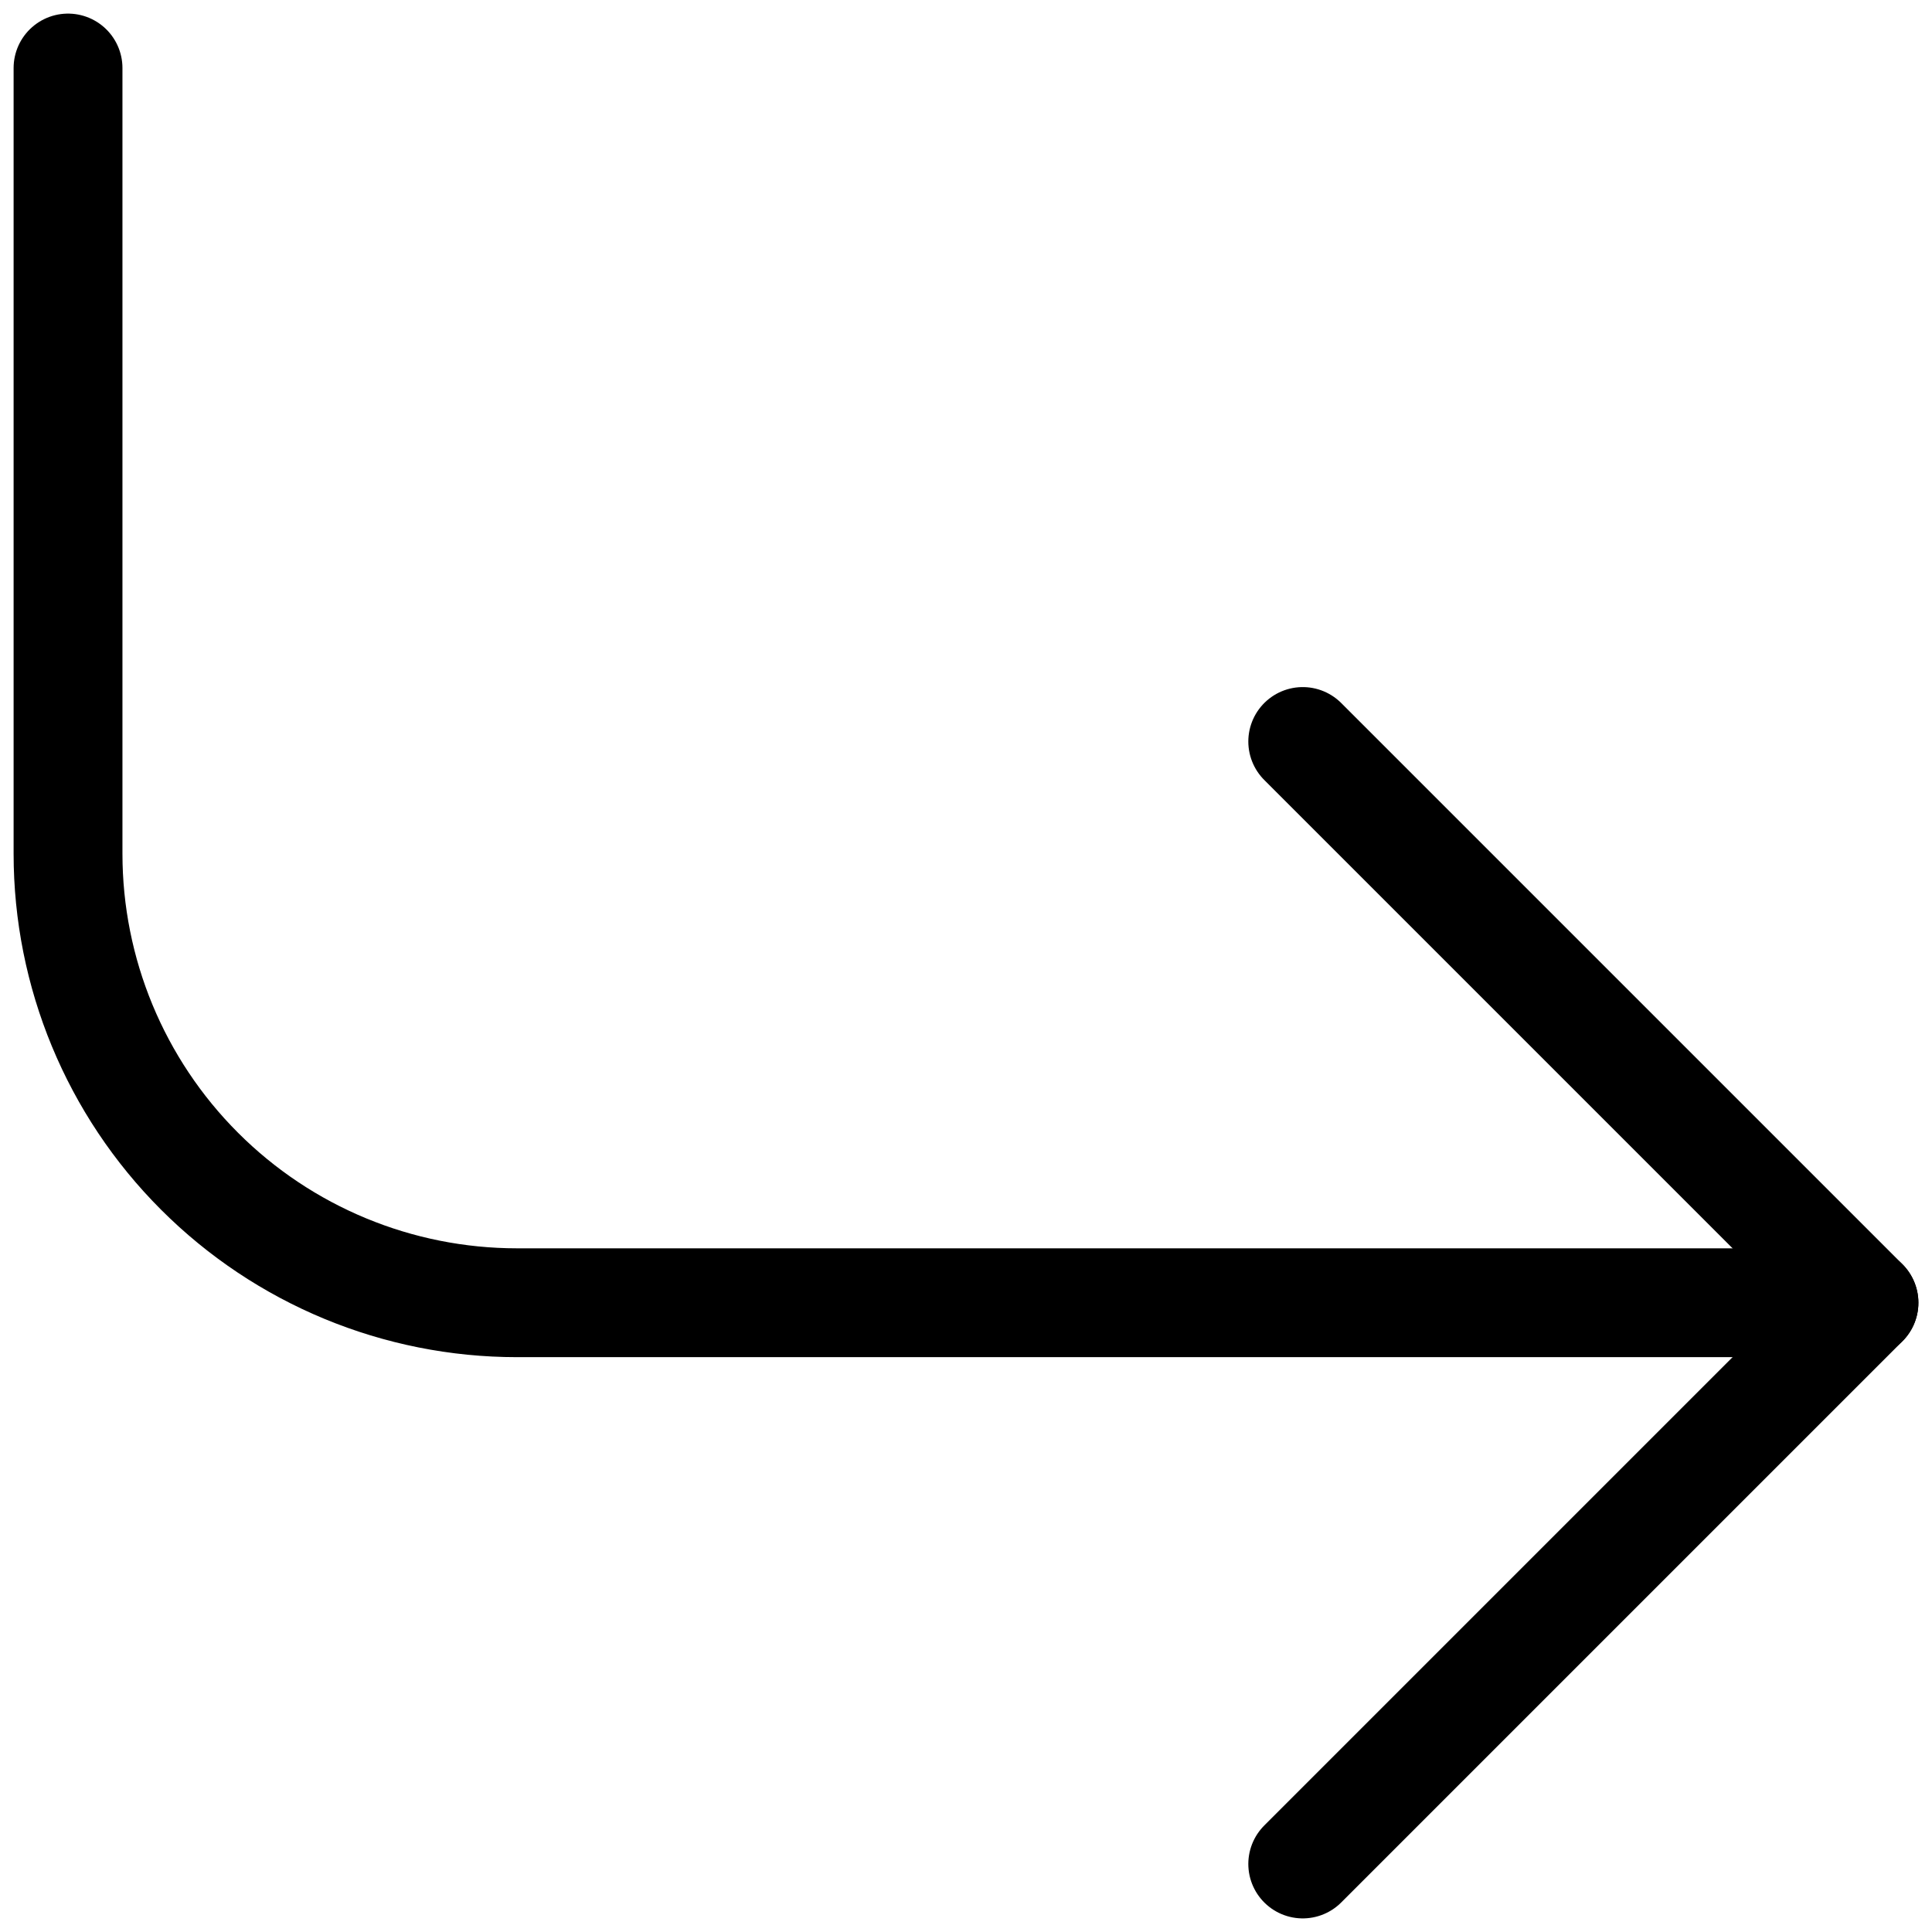 <svg xmlns="http://www.w3.org/2000/svg" width="71" height="71" viewBox="0 0 71 71" fill="none"><path d="M47.875 27.25L68.5 47.875L47.875 68.5" stroke="black" stroke-width="4" stroke-linecap="round" stroke-linejoin="round"></path><path d="M2.5 2.5V31.375C2.5 35.751 4.238 39.948 7.333 43.042C10.427 46.137 14.624 47.875 19 47.875H68.5" stroke="black" stroke-width="4" stroke-linecap="round" stroke-linejoin="round"></path></svg>